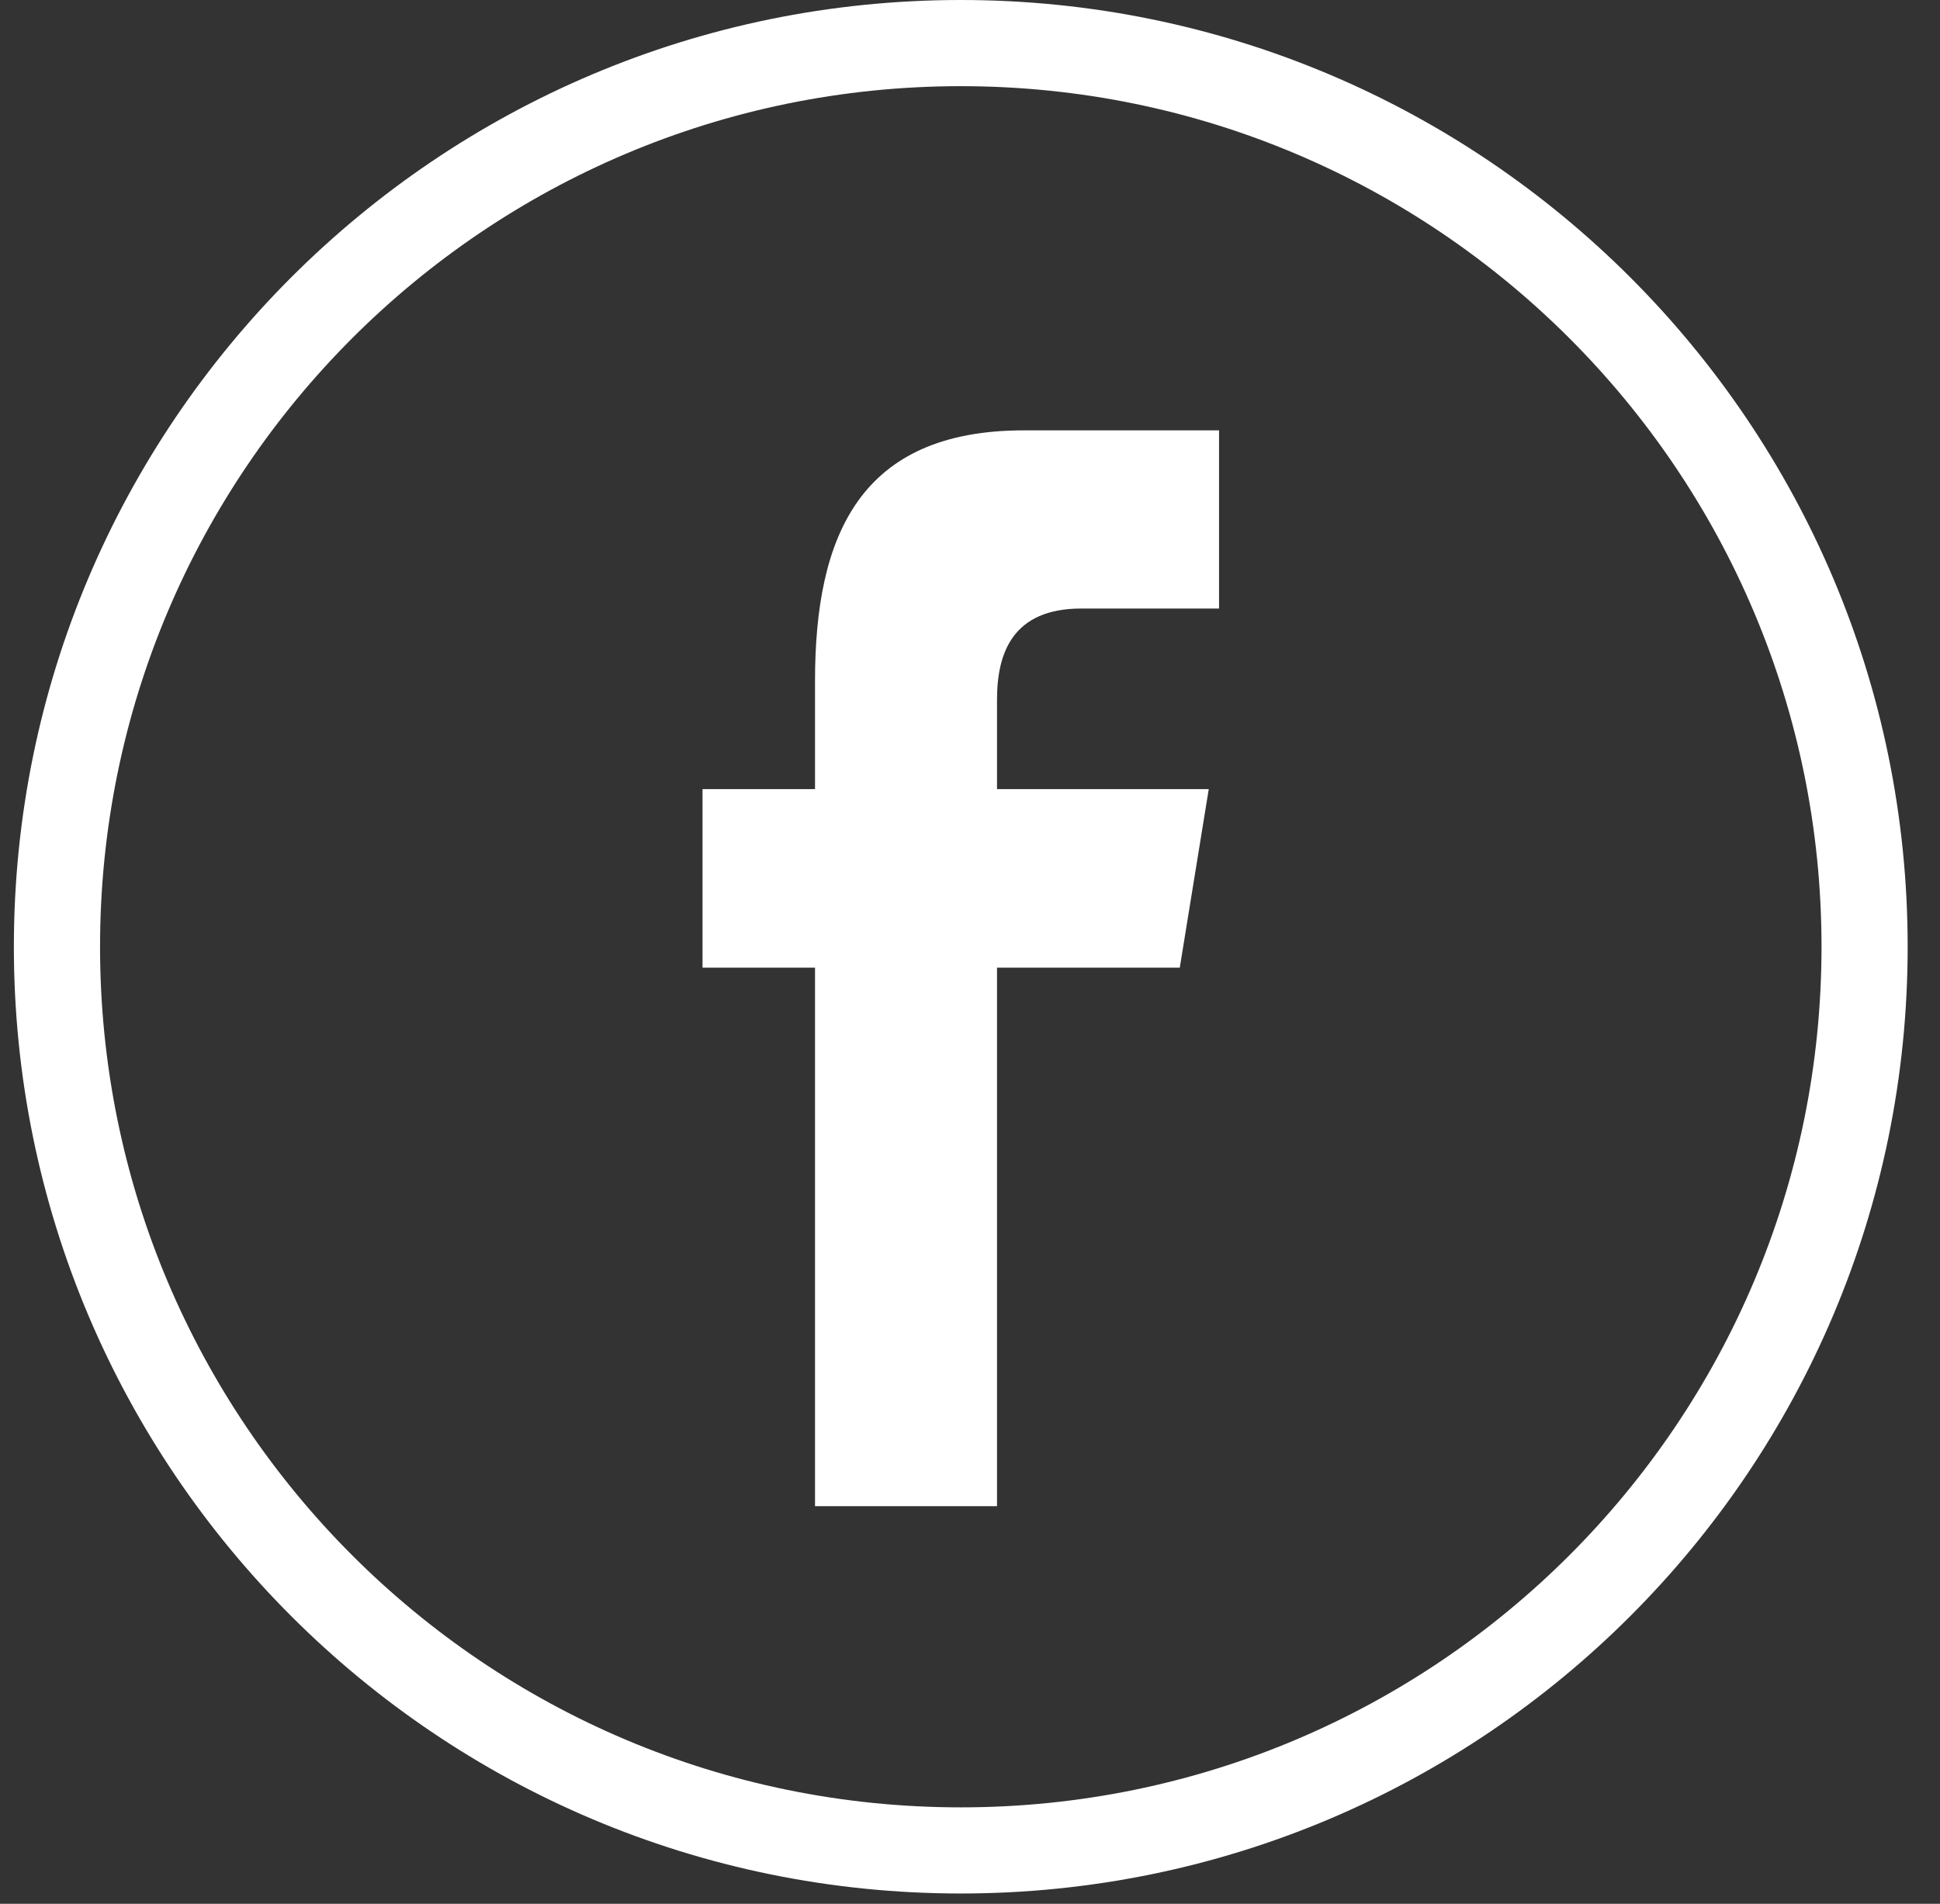 <svg width="54" height="53" viewBox="0 0 54 53" fill="none" xmlns="http://www.w3.org/2000/svg">
<rect x="0" y="0" width="54" height="53" fill="#333333" stroke="none"/>
<path fill-rule="evenodd" clip-rule="evenodd" d="M2.785 26.357C2.785 13.126 13.512 2.399 26.744 2.399C39.974 2.399 50.702 13.126 50.702 26.357C50.702 39.588 39.974 50.316 26.744 50.316C13.512 50.316 2.785 39.588 2.785 26.357ZM53.1 26.357C53.1 11.803 41.295 0 26.743 0C12.189 0 0.386 11.803 0.386 26.357C0.386 40.909 12.189 52.714 26.743 52.714C41.295 52.714 53.1 40.909 53.1 26.357Z" fill="white"/>
<path fill-rule="evenodd" clip-rule="evenodd" d="M27.752 41.932V26.94H32.839L33.646 21.968H27.752V19.477C27.752 18.175 28.189 16.941 30.099 16.941H33.932V11.981H28.499C23.931 11.981 22.686 14.912 22.686 18.96V21.968H19.555V26.94H22.686V41.932H27.752Z" fill="white"/>
</svg>
